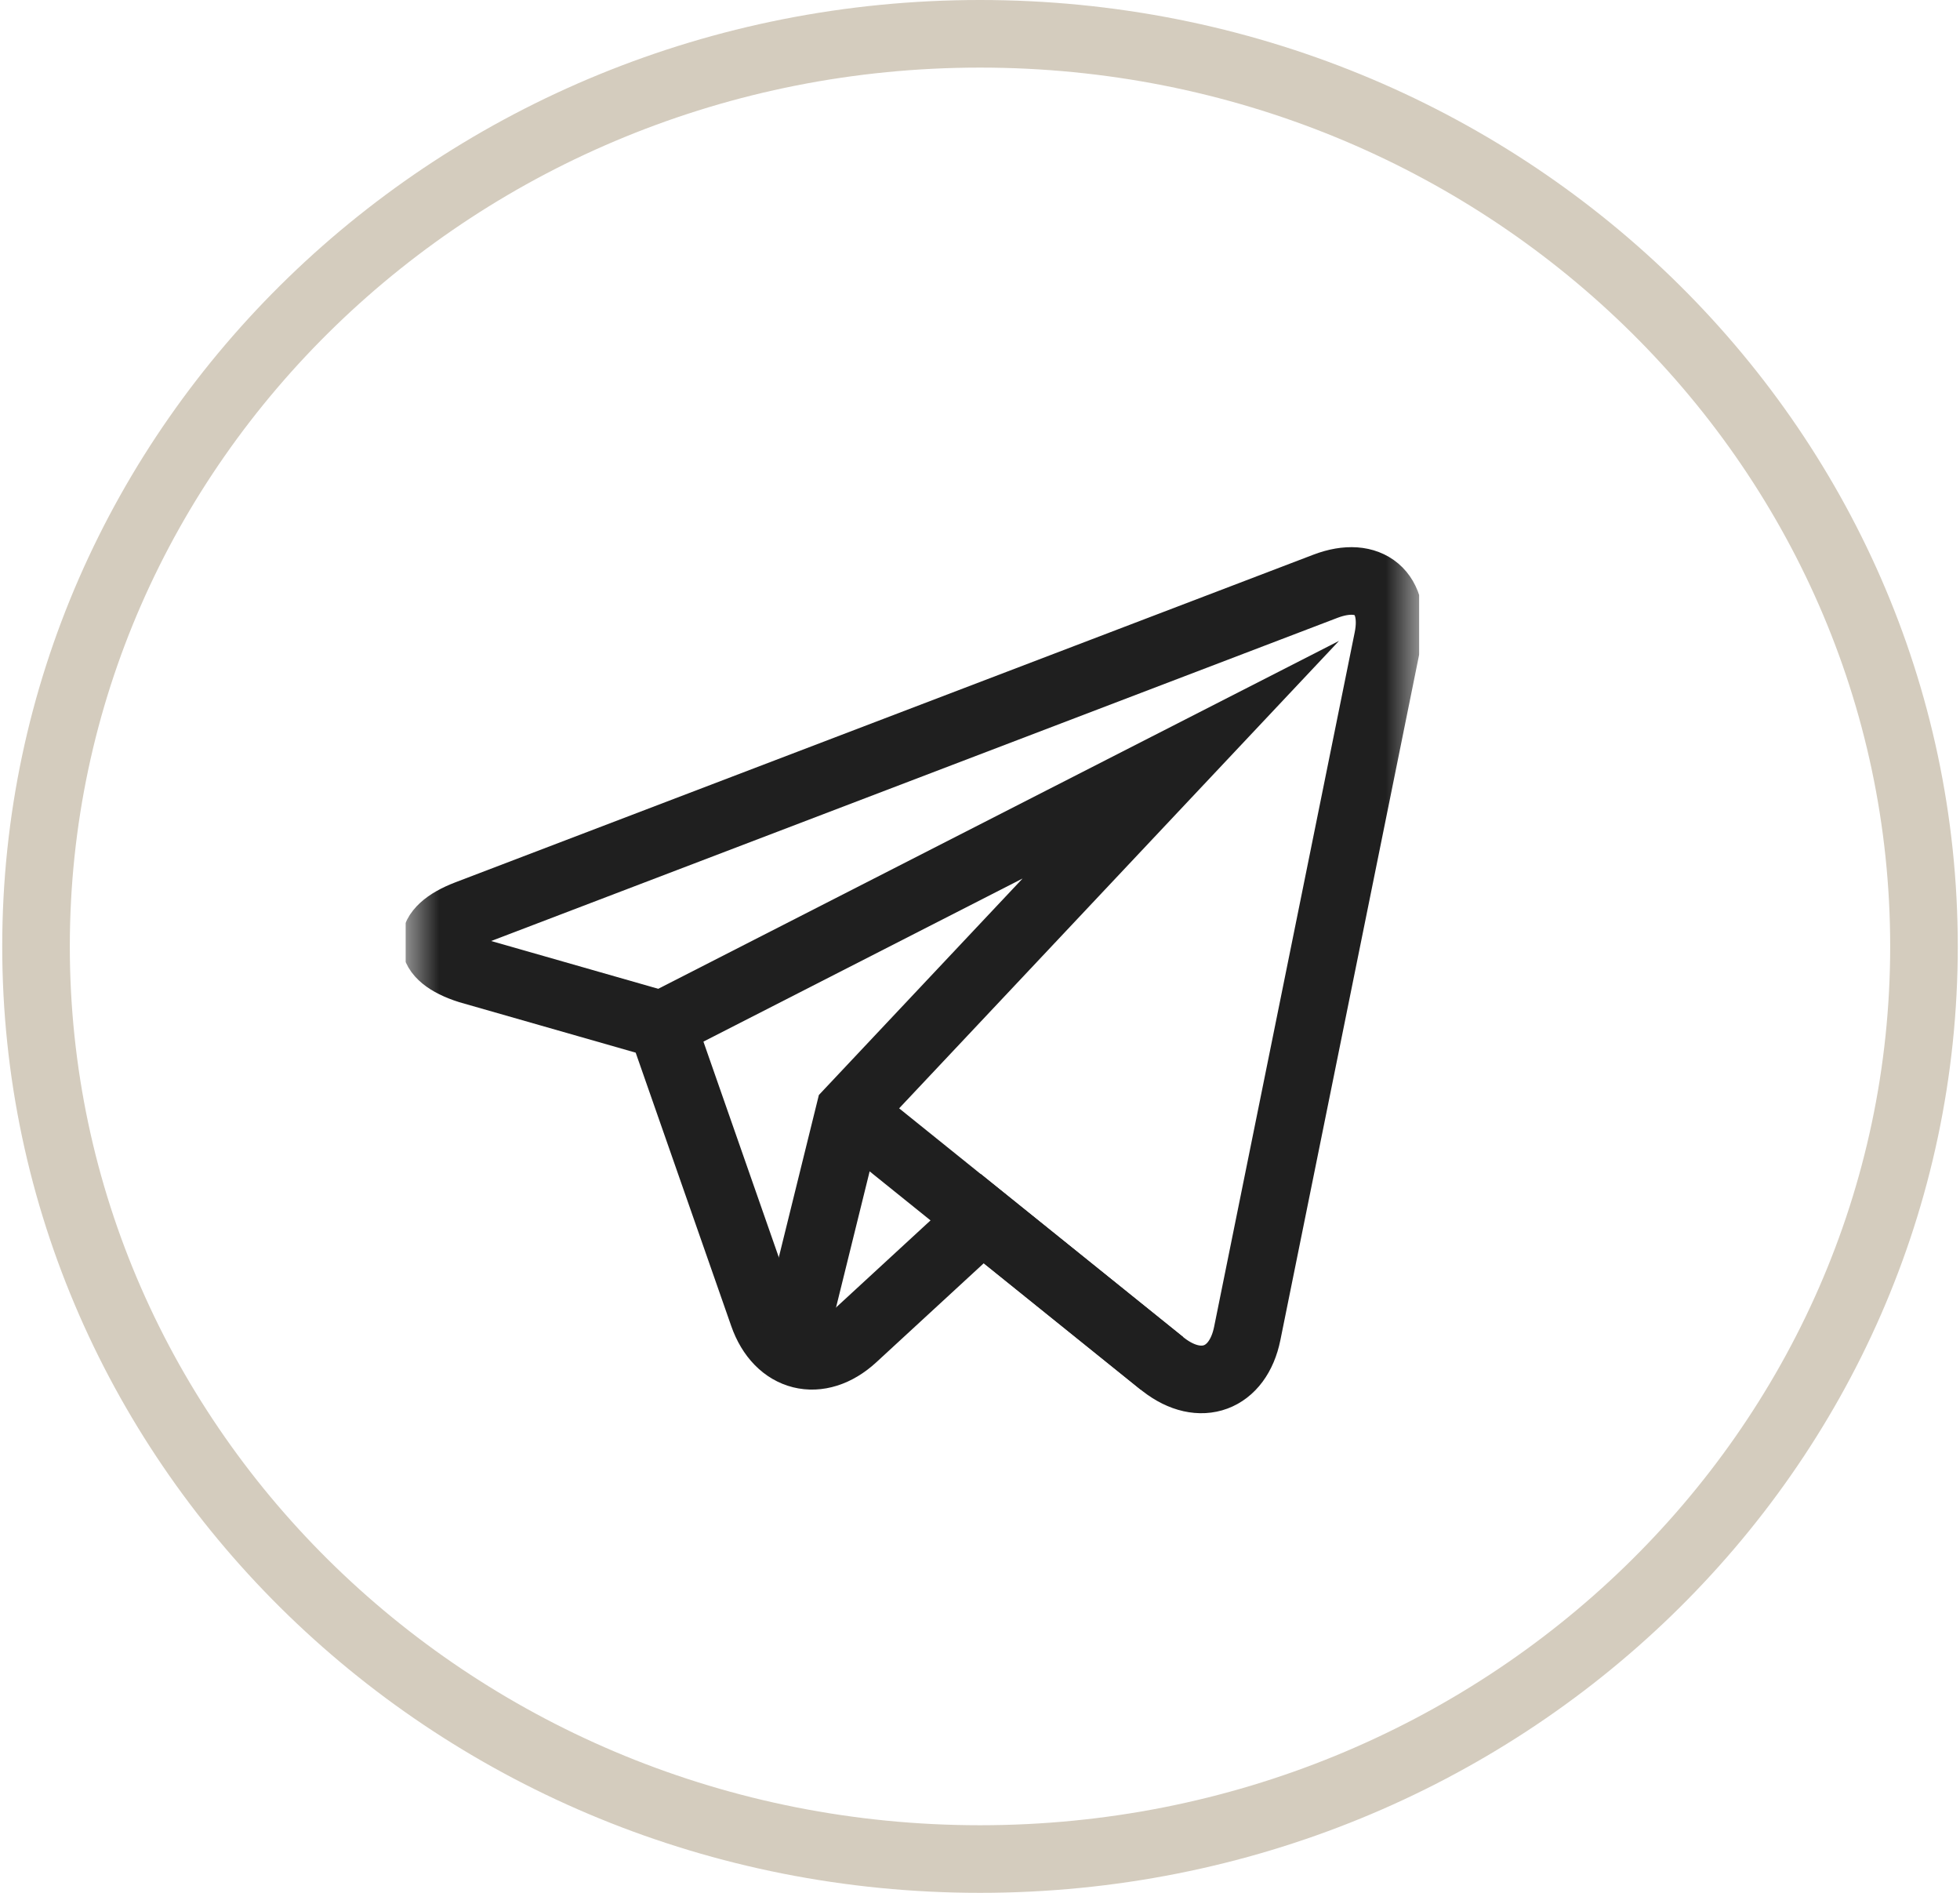 <svg width="29" height="28" viewBox="0 0 29 28" fill="none" xmlns="http://www.w3.org/2000/svg">
<path d="M28.467 14C28.467 21.441 22.229 27.5 14.5 27.5C6.771 27.5 0.533 21.441 0.533 14C0.533 6.559 6.771 0.5 14.5 0.5C22.229 0.5 28.467 6.559 28.467 14Z" stroke="#D4CCBE"/>
<g clip-path="url(#clip0_51_1581)">
<mask id="mask0_51_1581" style="mask-type:luminance" maskUnits="userSpaceOnUse" x="6" y="7" width="15" height="15">
<path d="M20.5 21.5V7.5H6.5V21.5H20.5Z" fill="white" stroke="white"/>
</mask>
<g mask="url(#mask0_51_1581)">
<path d="M19.612 8.672L6.916 13.519C6.272 13.765 6.282 14.137 6.939 14.346L9.792 15.162L11.291 19.45C11.518 20.101 12.12 20.251 12.627 19.784L14.534 18.027L17.215 20.186C17.76 20.609 18.317 20.401 18.454 19.726L20.534 9.454C20.671 8.778 20.256 8.427 19.612 8.672Z" stroke="#1F1F1F" stroke-miterlimit="10" strokeLinecap="round" strokeLinejoin="round"/>
<path d="M9.83 15.142L17.471 11.238L12.57 16.445L11.703 19.957" stroke="#1F1F1F" stroke-miterlimit="10" strokeLinecap="round" strokeLinejoin="round"/>
<path d="M12.593 16.465L17.192 20.168" stroke="#1F1F1F" stroke-miterlimit="10" strokeLinecap="round" strokeLinejoin="round"/>
</g>
</g>
<defs>
<clipPath id="clip0_51_1581">
<rect width="15" height="15" fill="white" transform="translate(6 7)"/>
</clipPath>
</defs>
</svg>
